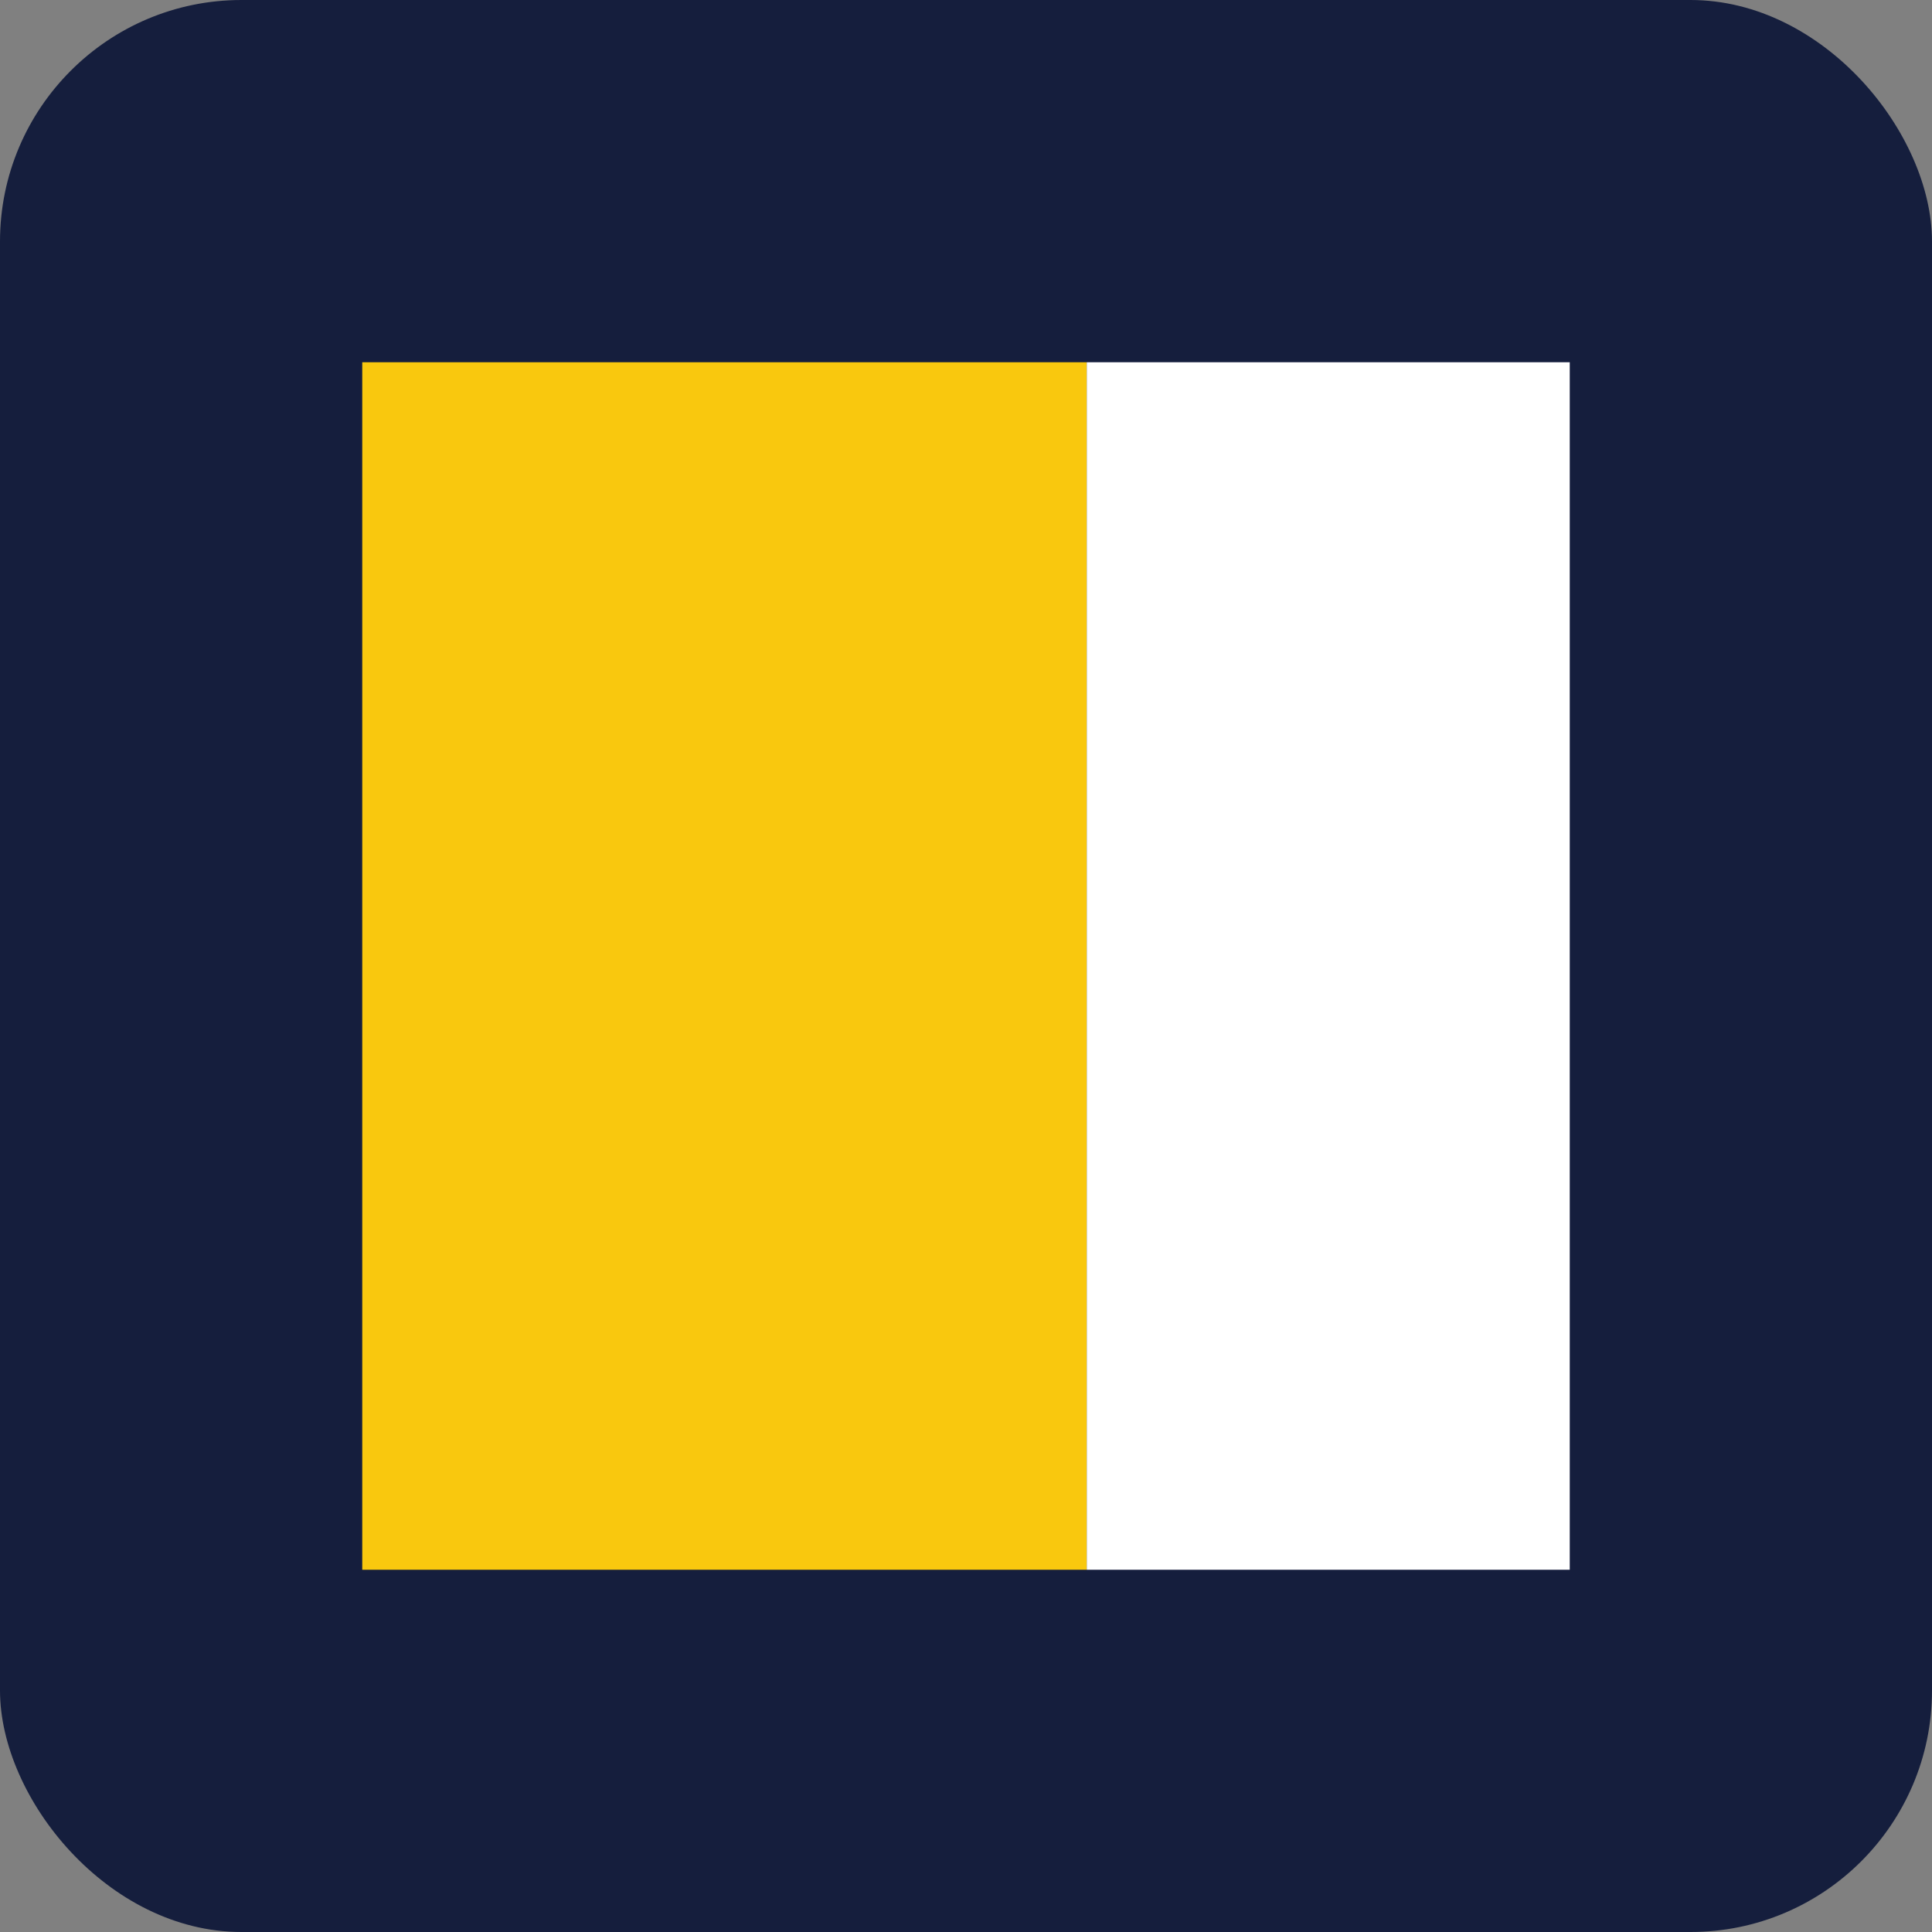 <svg width="32" height="32" viewBox="0 0 32 32" fill="none" xmlns="http://www.w3.org/2000/svg">
    <rect x="0" y="0" width="32" height="32" fill="#808080" stroke="none"/>
    <rect x="4" y="4" width="15" height="24" fill="#F9C80E"/>
    <rect x="19" y="4" width="8" height="24" fill="#FFFFFF"/>
    <rect width="32" height="32" rx="4" fill="#151E3D"/>
    <rect x="6" y="6" width="12" height="20" fill="#F9C80E"/>
    <rect x="18" y="6" width="8" height="20" fill="#FFFFFF"/>
</svg> 